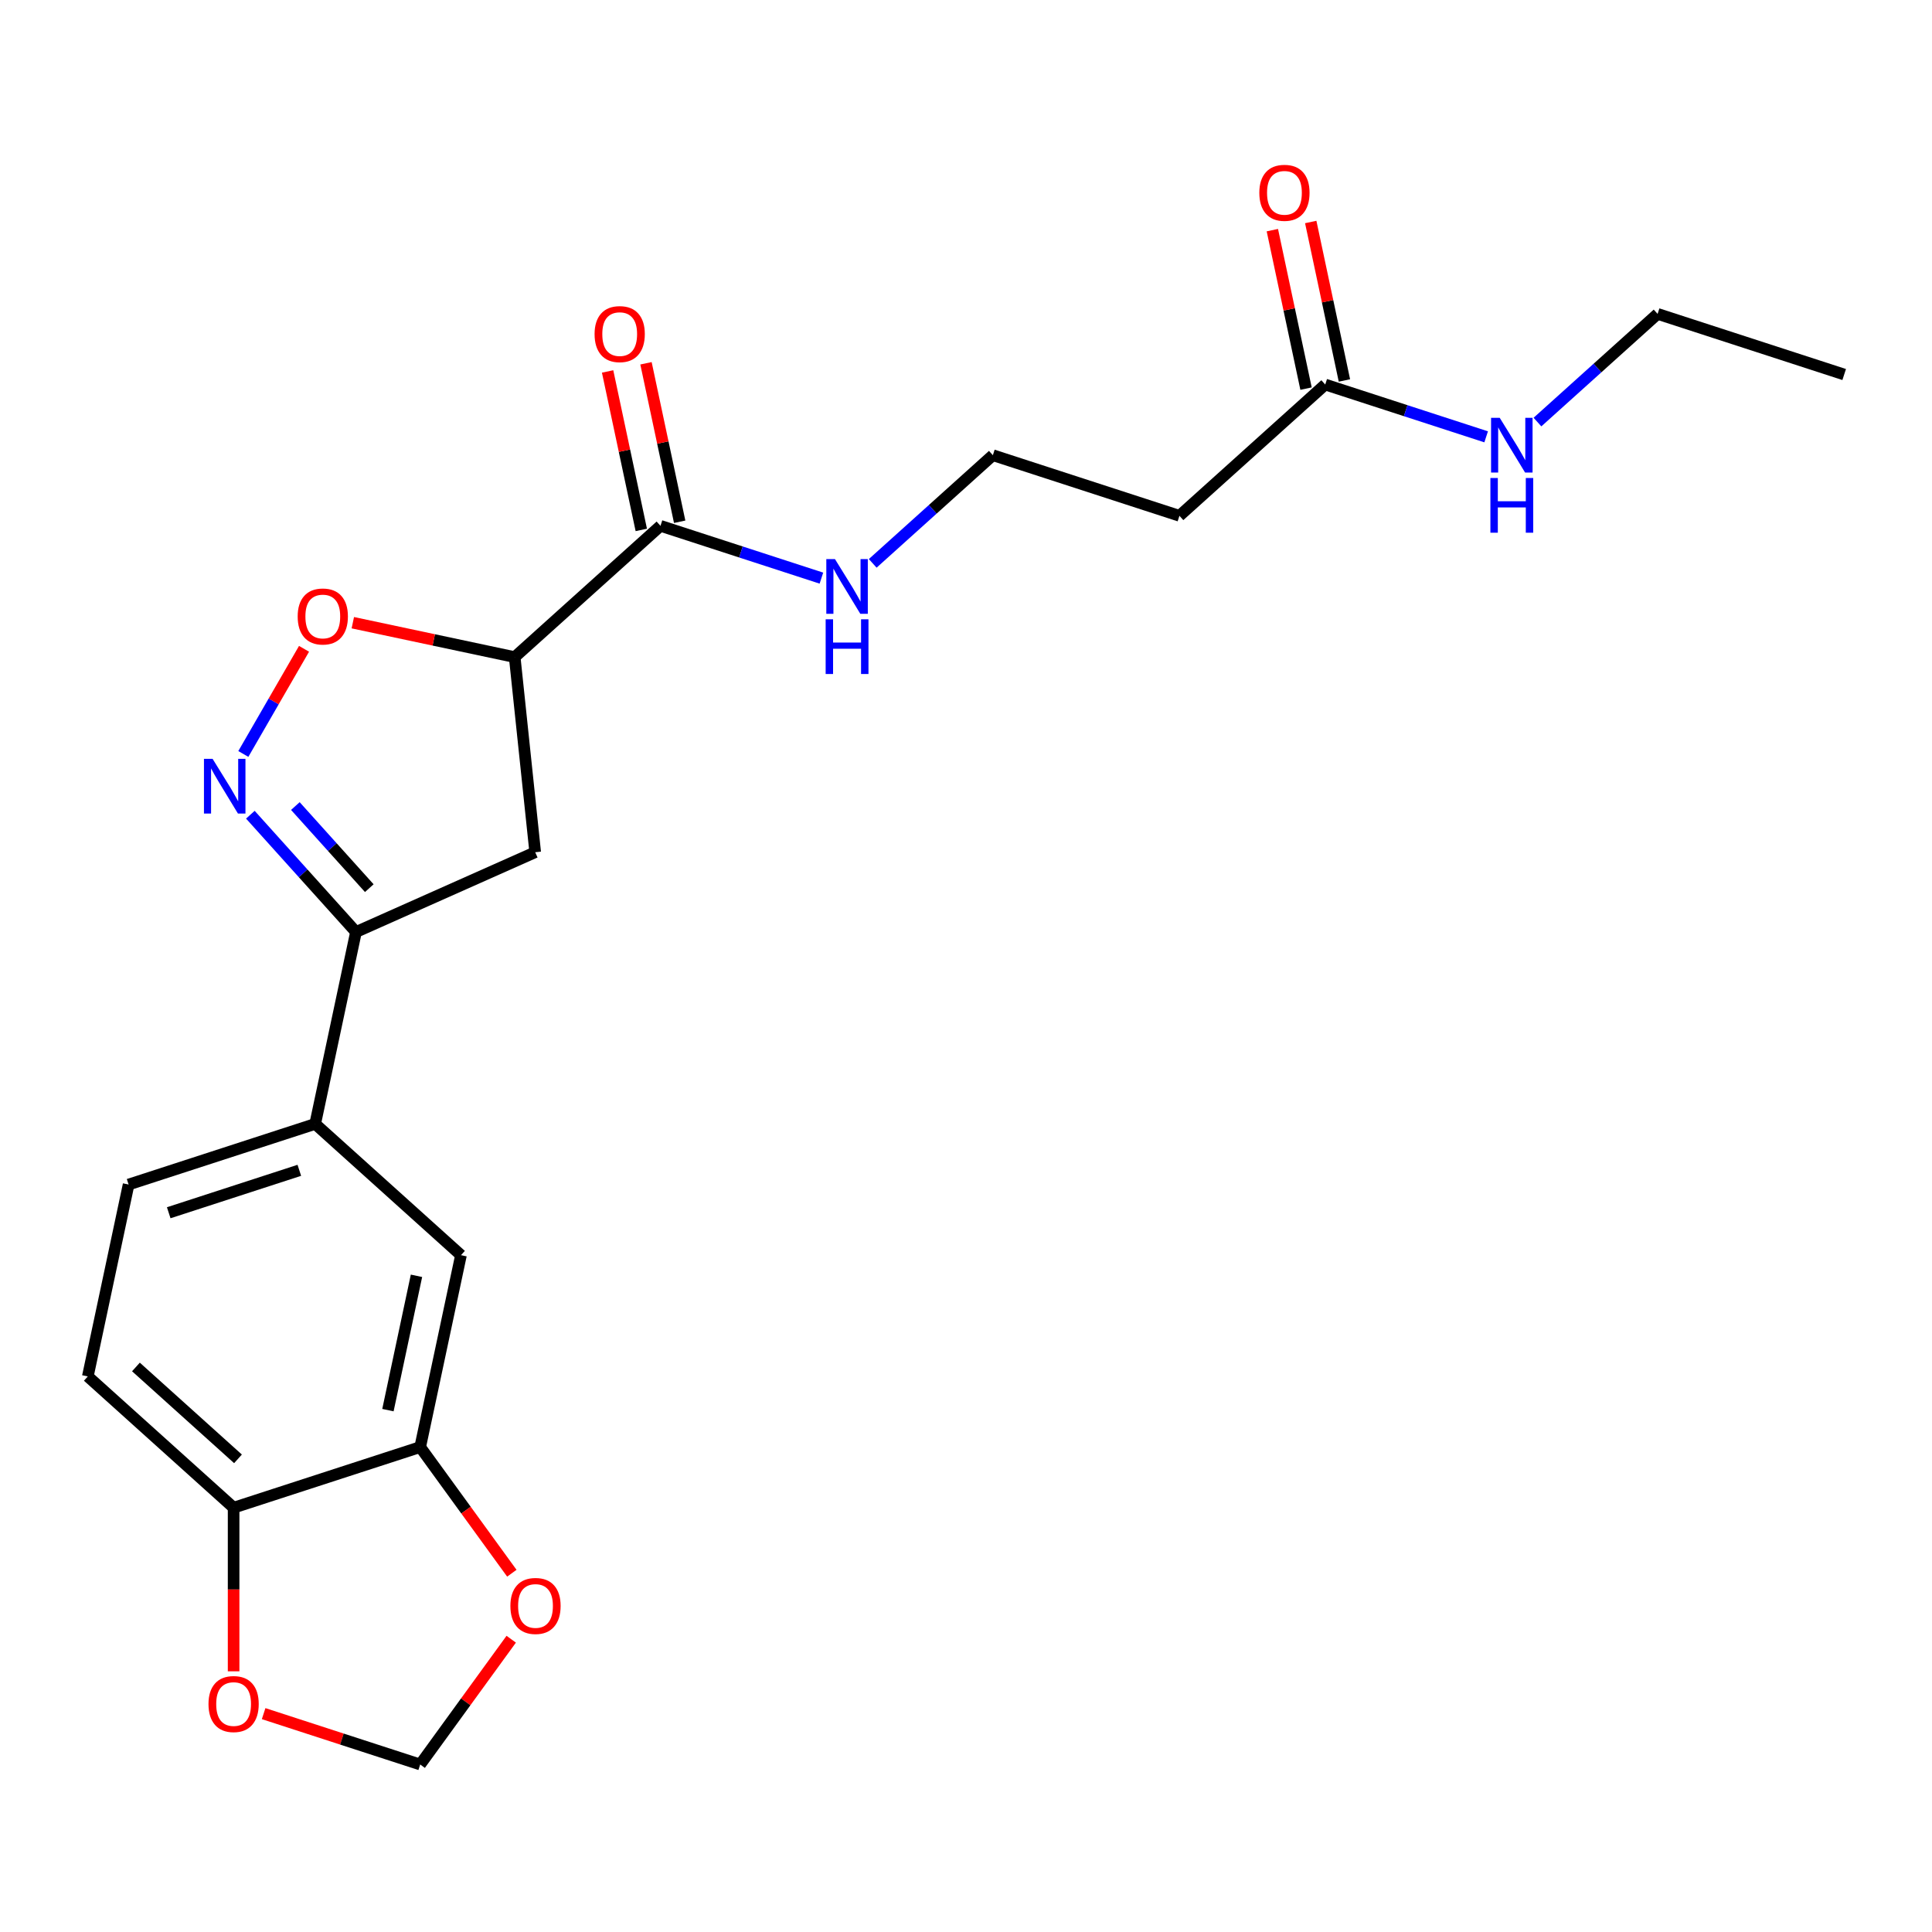 <?xml version='1.0' encoding='iso-8859-1'?>
<svg version='1.1' baseProfile='full'
              xmlns='http://www.w3.org/2000/svg'
                      xmlns:rdkit='http://www.rdkit.org/xml'
                      xmlns:xlink='http://www.w3.org/1999/xlink'
                  xml:space='preserve'
width='1000px' height='1000px' viewBox='0 0 1000 1000'>
<!-- END OF HEADER -->
<rect style='opacity:1.0;fill:#FFFFFF;stroke:none' width='1000' height='1000' x='0' y='0'> </rect>
<path class='bond-1' d='M 129.585,421.694 L 156.919,452.051' style='fill:none;fill-rule:evenodd;stroke:#0000FF;stroke-width:6px;stroke-linecap:butt;stroke-linejoin:miter;stroke-opacity:1' />
<path class='bond-1' d='M 156.919,452.051 L 184.253,482.408' style='fill:none;fill-rule:evenodd;stroke:#000000;stroke-width:6px;stroke-linecap:butt;stroke-linejoin:miter;stroke-opacity:1' />
<path class='bond-1' d='M 152.878,417.212 L 172.011,438.462' style='fill:none;fill-rule:evenodd;stroke:#0000FF;stroke-width:6px;stroke-linecap:butt;stroke-linejoin:miter;stroke-opacity:1' />
<path class='bond-1' d='M 172.011,438.462 L 191.145,459.712' style='fill:none;fill-rule:evenodd;stroke:#000000;stroke-width:6px;stroke-linecap:butt;stroke-linejoin:miter;stroke-opacity:1' />
<path class='bond-2' d='M 125.948,390.248 L 141.659,363.035' style='fill:none;fill-rule:evenodd;stroke:#0000FF;stroke-width:6px;stroke-linecap:butt;stroke-linejoin:miter;stroke-opacity:1' />
<path class='bond-2' d='M 141.659,363.035 L 157.369,335.823' style='fill:none;fill-rule:evenodd;stroke:#FF0000;stroke-width:6px;stroke-linecap:butt;stroke-linejoin:miter;stroke-opacity:1' />
<path class='bond-0' d='M 266.403,340.119 L 224.51,331.214' style='fill:none;fill-rule:evenodd;stroke:#000000;stroke-width:6px;stroke-linecap:butt;stroke-linejoin:miter;stroke-opacity:1' />
<path class='bond-0' d='M 224.51,331.214 L 182.617,322.31' style='fill:none;fill-rule:evenodd;stroke:#FF0000;stroke-width:6px;stroke-linecap:butt;stroke-linejoin:miter;stroke-opacity:1' />
<path class='bond-4' d='M 266.403,340.119 L 341.865,272.173' style='fill:none;fill-rule:evenodd;stroke:#000000;stroke-width:6px;stroke-linecap:butt;stroke-linejoin:miter;stroke-opacity:1' />
<path class='bond-23' d='M 266.403,340.119 L 277.017,441.106' style='fill:none;fill-rule:evenodd;stroke:#000000;stroke-width:6px;stroke-linecap:butt;stroke-linejoin:miter;stroke-opacity:1' />
<path class='bond-3' d='M 184.253,482.408 L 277.017,441.106' style='fill:none;fill-rule:evenodd;stroke:#000000;stroke-width:6px;stroke-linecap:butt;stroke-linejoin:miter;stroke-opacity:1' />
<path class='bond-5' d='M 184.253,482.408 L 163.141,581.733' style='fill:none;fill-rule:evenodd;stroke:#000000;stroke-width:6px;stroke-linecap:butt;stroke-linejoin:miter;stroke-opacity:1' />
<path class='bond-14' d='M 351.797,270.062 L 343.08,229.049' style='fill:none;fill-rule:evenodd;stroke:#000000;stroke-width:6px;stroke-linecap:butt;stroke-linejoin:miter;stroke-opacity:1' />
<path class='bond-14' d='M 343.08,229.049 L 334.362,188.035' style='fill:none;fill-rule:evenodd;stroke:#FF0000;stroke-width:6px;stroke-linecap:butt;stroke-linejoin:miter;stroke-opacity:1' />
<path class='bond-14' d='M 331.932,274.284 L 323.215,233.271' style='fill:none;fill-rule:evenodd;stroke:#000000;stroke-width:6px;stroke-linecap:butt;stroke-linejoin:miter;stroke-opacity:1' />
<path class='bond-14' d='M 323.215,233.271 L 314.497,192.258' style='fill:none;fill-rule:evenodd;stroke:#FF0000;stroke-width:6px;stroke-linecap:butt;stroke-linejoin:miter;stroke-opacity:1' />
<path class='bond-17' d='M 341.865,272.173 L 383.513,285.705' style='fill:none;fill-rule:evenodd;stroke:#000000;stroke-width:6px;stroke-linecap:butt;stroke-linejoin:miter;stroke-opacity:1' />
<path class='bond-17' d='M 383.513,285.705 L 425.16,299.237' style='fill:none;fill-rule:evenodd;stroke:#0000FF;stroke-width:6px;stroke-linecap:butt;stroke-linejoin:miter;stroke-opacity:1' />
<path class='bond-7' d='M 163.141,581.733 L 238.602,649.679' style='fill:none;fill-rule:evenodd;stroke:#000000;stroke-width:6px;stroke-linecap:butt;stroke-linejoin:miter;stroke-opacity:1' />
<path class='bond-15' d='M 163.141,581.733 L 66.567,613.111' style='fill:none;fill-rule:evenodd;stroke:#000000;stroke-width:6px;stroke-linecap:butt;stroke-linejoin:miter;stroke-opacity:1' />
<path class='bond-15' d='M 154.93,605.754 L 87.329,627.719' style='fill:none;fill-rule:evenodd;stroke:#000000;stroke-width:6px;stroke-linecap:butt;stroke-linejoin:miter;stroke-opacity:1' />
<path class='bond-6' d='M 217.49,749.003 L 238.602,649.679' style='fill:none;fill-rule:evenodd;stroke:#000000;stroke-width:6px;stroke-linecap:butt;stroke-linejoin:miter;stroke-opacity:1' />
<path class='bond-6' d='M 200.792,729.882 L 215.57,660.355' style='fill:none;fill-rule:evenodd;stroke:#000000;stroke-width:6px;stroke-linecap:butt;stroke-linejoin:miter;stroke-opacity:1' />
<path class='bond-10' d='M 217.49,749.003 L 241.209,781.649' style='fill:none;fill-rule:evenodd;stroke:#000000;stroke-width:6px;stroke-linecap:butt;stroke-linejoin:miter;stroke-opacity:1' />
<path class='bond-10' d='M 241.209,781.649 L 264.928,814.295' style='fill:none;fill-rule:evenodd;stroke:#FF0000;stroke-width:6px;stroke-linecap:butt;stroke-linejoin:miter;stroke-opacity:1' />
<path class='bond-24' d='M 217.49,749.003 L 120.916,780.382' style='fill:none;fill-rule:evenodd;stroke:#000000;stroke-width:6px;stroke-linecap:butt;stroke-linejoin:miter;stroke-opacity:1' />
<path class='bond-8' d='M 685.936,199.038 L 610.474,266.984' style='fill:none;fill-rule:evenodd;stroke:#000000;stroke-width:6px;stroke-linecap:butt;stroke-linejoin:miter;stroke-opacity:1' />
<path class='bond-16' d='M 695.869,196.927 L 687.151,155.914' style='fill:none;fill-rule:evenodd;stroke:#000000;stroke-width:6px;stroke-linecap:butt;stroke-linejoin:miter;stroke-opacity:1' />
<path class='bond-16' d='M 687.151,155.914 L 678.433,114.901' style='fill:none;fill-rule:evenodd;stroke:#FF0000;stroke-width:6px;stroke-linecap:butt;stroke-linejoin:miter;stroke-opacity:1' />
<path class='bond-16' d='M 676.004,201.149 L 667.286,160.136' style='fill:none;fill-rule:evenodd;stroke:#000000;stroke-width:6px;stroke-linecap:butt;stroke-linejoin:miter;stroke-opacity:1' />
<path class='bond-16' d='M 667.286,160.136 L 658.568,119.123' style='fill:none;fill-rule:evenodd;stroke:#FF0000;stroke-width:6px;stroke-linecap:butt;stroke-linejoin:miter;stroke-opacity:1' />
<path class='bond-19' d='M 685.936,199.038 L 727.584,212.57' style='fill:none;fill-rule:evenodd;stroke:#000000;stroke-width:6px;stroke-linecap:butt;stroke-linejoin:miter;stroke-opacity:1' />
<path class='bond-19' d='M 727.584,212.57 L 769.231,226.103' style='fill:none;fill-rule:evenodd;stroke:#0000FF;stroke-width:6px;stroke-linecap:butt;stroke-linejoin:miter;stroke-opacity:1' />
<path class='bond-9' d='M 120.916,780.382 L 45.455,712.436' style='fill:none;fill-rule:evenodd;stroke:#000000;stroke-width:6px;stroke-linecap:butt;stroke-linejoin:miter;stroke-opacity:1' />
<path class='bond-9' d='M 123.186,755.098 L 70.363,707.536' style='fill:none;fill-rule:evenodd;stroke:#000000;stroke-width:6px;stroke-linecap:butt;stroke-linejoin:miter;stroke-opacity:1' />
<path class='bond-11' d='M 120.916,780.382 L 120.916,822.725' style='fill:none;fill-rule:evenodd;stroke:#000000;stroke-width:6px;stroke-linecap:butt;stroke-linejoin:miter;stroke-opacity:1' />
<path class='bond-11' d='M 120.916,822.725 L 120.916,865.067' style='fill:none;fill-rule:evenodd;stroke:#FF0000;stroke-width:6px;stroke-linecap:butt;stroke-linejoin:miter;stroke-opacity:1' />
<path class='bond-12' d='M 264.608,848.453 L 241.049,880.879' style='fill:none;fill-rule:evenodd;stroke:#FF0000;stroke-width:6px;stroke-linecap:butt;stroke-linejoin:miter;stroke-opacity:1' />
<path class='bond-12' d='M 241.049,880.879 L 217.49,913.305' style='fill:none;fill-rule:evenodd;stroke:#000000;stroke-width:6px;stroke-linecap:butt;stroke-linejoin:miter;stroke-opacity:1' />
<path class='bond-25' d='M 136.455,886.975 L 176.972,900.14' style='fill:none;fill-rule:evenodd;stroke:#FF0000;stroke-width:6px;stroke-linecap:butt;stroke-linejoin:miter;stroke-opacity:1' />
<path class='bond-25' d='M 176.972,900.14 L 217.49,913.305' style='fill:none;fill-rule:evenodd;stroke:#000000;stroke-width:6px;stroke-linecap:butt;stroke-linejoin:miter;stroke-opacity:1' />
<path class='bond-13' d='M 610.474,266.984 L 513.901,235.606' style='fill:none;fill-rule:evenodd;stroke:#000000;stroke-width:6px;stroke-linecap:butt;stroke-linejoin:miter;stroke-opacity:1' />
<path class='bond-18' d='M 66.567,613.111 L 45.455,712.436' style='fill:none;fill-rule:evenodd;stroke:#000000;stroke-width:6px;stroke-linecap:butt;stroke-linejoin:miter;stroke-opacity:1' />
<path class='bond-20' d='M 451.717,291.595 L 482.809,263.601' style='fill:none;fill-rule:evenodd;stroke:#0000FF;stroke-width:6px;stroke-linecap:butt;stroke-linejoin:miter;stroke-opacity:1' />
<path class='bond-20' d='M 482.809,263.601 L 513.901,235.606' style='fill:none;fill-rule:evenodd;stroke:#000000;stroke-width:6px;stroke-linecap:butt;stroke-linejoin:miter;stroke-opacity:1' />
<path class='bond-21' d='M 795.789,218.461 L 826.88,190.466' style='fill:none;fill-rule:evenodd;stroke:#0000FF;stroke-width:6px;stroke-linecap:butt;stroke-linejoin:miter;stroke-opacity:1' />
<path class='bond-21' d='M 826.88,190.466 L 857.972,162.471' style='fill:none;fill-rule:evenodd;stroke:#000000;stroke-width:6px;stroke-linecap:butt;stroke-linejoin:miter;stroke-opacity:1' />
<path class='bond-22' d='M 857.972,162.471 L 954.545,193.85' style='fill:none;fill-rule:evenodd;stroke:#000000;stroke-width:6px;stroke-linecap:butt;stroke-linejoin:miter;stroke-opacity:1' />
<path  class='atom-0' d='M 110.047 392.786
L 119.327 407.786
Q 120.247 409.266, 121.727 411.946
Q 123.207 414.626, 123.287 414.786
L 123.287 392.786
L 127.047 392.786
L 127.047 421.106
L 123.167 421.106
L 113.207 404.706
Q 112.047 402.786, 110.807 400.586
Q 109.607 398.386, 109.247 397.706
L 109.247 421.106
L 105.567 421.106
L 105.567 392.786
L 110.047 392.786
' fill='#0000FF'/>
<path  class='atom-3' d='M 154.078 319.087
Q 154.078 312.287, 157.438 308.487
Q 160.798 304.687, 167.078 304.687
Q 173.358 304.687, 176.718 308.487
Q 180.078 312.287, 180.078 319.087
Q 180.078 325.967, 176.678 329.887
Q 173.278 333.767, 167.078 333.767
Q 160.838 333.767, 157.438 329.887
Q 154.078 326.007, 154.078 319.087
M 167.078 330.567
Q 171.398 330.567, 173.718 327.687
Q 176.078 324.767, 176.078 319.087
Q 176.078 313.527, 173.718 310.727
Q 171.398 307.887, 167.078 307.887
Q 162.758 307.887, 160.398 310.687
Q 158.078 313.487, 158.078 319.087
Q 158.078 324.807, 160.398 327.687
Q 162.758 330.567, 167.078 330.567
' fill='#FF0000'/>
<path  class='atom-11' d='M 264.176 831.234
Q 264.176 824.434, 267.536 820.634
Q 270.896 816.834, 277.176 816.834
Q 283.456 816.834, 286.816 820.634
Q 290.176 824.434, 290.176 831.234
Q 290.176 838.114, 286.776 842.034
Q 283.376 845.914, 277.176 845.914
Q 270.936 845.914, 267.536 842.034
Q 264.176 838.154, 264.176 831.234
M 277.176 842.714
Q 281.496 842.714, 283.816 839.834
Q 286.176 836.914, 286.176 831.234
Q 286.176 825.674, 283.816 822.874
Q 281.496 820.034, 277.176 820.034
Q 272.856 820.034, 270.496 822.834
Q 268.176 825.634, 268.176 831.234
Q 268.176 836.954, 270.496 839.834
Q 272.856 842.714, 277.176 842.714
' fill='#FF0000'/>
<path  class='atom-12' d='M 107.916 882.006
Q 107.916 875.206, 111.276 871.406
Q 114.636 867.606, 120.916 867.606
Q 127.196 867.606, 130.556 871.406
Q 133.916 875.206, 133.916 882.006
Q 133.916 888.886, 130.516 892.806
Q 127.116 896.686, 120.916 896.686
Q 114.676 896.686, 111.276 892.806
Q 107.916 888.926, 107.916 882.006
M 120.916 893.486
Q 125.236 893.486, 127.556 890.606
Q 129.916 887.686, 129.916 882.006
Q 129.916 876.446, 127.556 873.646
Q 125.236 870.806, 120.916 870.806
Q 116.596 870.806, 114.236 873.606
Q 111.916 876.406, 111.916 882.006
Q 111.916 887.726, 114.236 890.606
Q 116.596 893.486, 120.916 893.486
' fill='#FF0000'/>
<path  class='atom-15' d='M 307.753 172.928
Q 307.753 166.128, 311.113 162.328
Q 314.473 158.528, 320.753 158.528
Q 327.033 158.528, 330.393 162.328
Q 333.753 166.128, 333.753 172.928
Q 333.753 179.808, 330.353 183.728
Q 326.953 187.608, 320.753 187.608
Q 314.513 187.608, 311.113 183.728
Q 307.753 179.848, 307.753 172.928
M 320.753 184.408
Q 325.073 184.408, 327.393 181.528
Q 329.753 178.608, 329.753 172.928
Q 329.753 167.368, 327.393 164.568
Q 325.073 161.728, 320.753 161.728
Q 316.433 161.728, 314.073 164.528
Q 311.753 167.328, 311.753 172.928
Q 311.753 178.648, 314.073 181.528
Q 316.433 184.408, 320.753 184.408
' fill='#FF0000'/>
<path  class='atom-17' d='M 651.824 99.793
Q 651.824 92.993, 655.184 89.194
Q 658.544 85.394, 664.824 85.394
Q 671.104 85.394, 674.464 89.194
Q 677.824 92.993, 677.824 99.793
Q 677.824 106.673, 674.424 110.593
Q 671.024 114.473, 664.824 114.473
Q 658.584 114.473, 655.184 110.593
Q 651.824 106.713, 651.824 99.793
M 664.824 111.273
Q 669.144 111.273, 671.464 108.393
Q 673.824 105.473, 673.824 99.793
Q 673.824 94.234, 671.464 91.433
Q 669.144 88.594, 664.824 88.594
Q 660.504 88.594, 658.144 91.394
Q 655.824 94.194, 655.824 99.793
Q 655.824 105.513, 658.144 108.393
Q 660.504 111.273, 664.824 111.273
' fill='#FF0000'/>
<path  class='atom-18' d='M 432.179 289.392
L 441.459 304.392
Q 442.379 305.872, 443.859 308.552
Q 445.339 311.232, 445.419 311.392
L 445.419 289.392
L 449.179 289.392
L 449.179 317.712
L 445.299 317.712
L 435.339 301.312
Q 434.179 299.392, 432.939 297.192
Q 431.739 294.992, 431.379 294.312
L 431.379 317.712
L 427.699 317.712
L 427.699 289.392
L 432.179 289.392
' fill='#0000FF'/>
<path  class='atom-18' d='M 427.359 320.544
L 431.199 320.544
L 431.199 332.584
L 445.679 332.584
L 445.679 320.544
L 449.519 320.544
L 449.519 348.864
L 445.679 348.864
L 445.679 335.784
L 431.199 335.784
L 431.199 348.864
L 427.359 348.864
L 427.359 320.544
' fill='#0000FF'/>
<path  class='atom-20' d='M 776.25 216.257
L 785.53 231.257
Q 786.45 232.737, 787.93 235.417
Q 789.41 238.097, 789.49 238.257
L 789.49 216.257
L 793.25 216.257
L 793.25 244.577
L 789.37 244.577
L 779.41 228.177
Q 778.25 226.257, 777.01 224.057
Q 775.81 221.857, 775.45 221.177
L 775.45 244.577
L 771.77 244.577
L 771.77 216.257
L 776.25 216.257
' fill='#0000FF'/>
<path  class='atom-20' d='M 771.43 247.409
L 775.27 247.409
L 775.27 259.449
L 789.75 259.449
L 789.75 247.409
L 793.59 247.409
L 793.59 275.729
L 789.75 275.729
L 789.75 262.649
L 775.27 262.649
L 775.27 275.729
L 771.43 275.729
L 771.43 247.409
' fill='#0000FF'/>
</svg>
